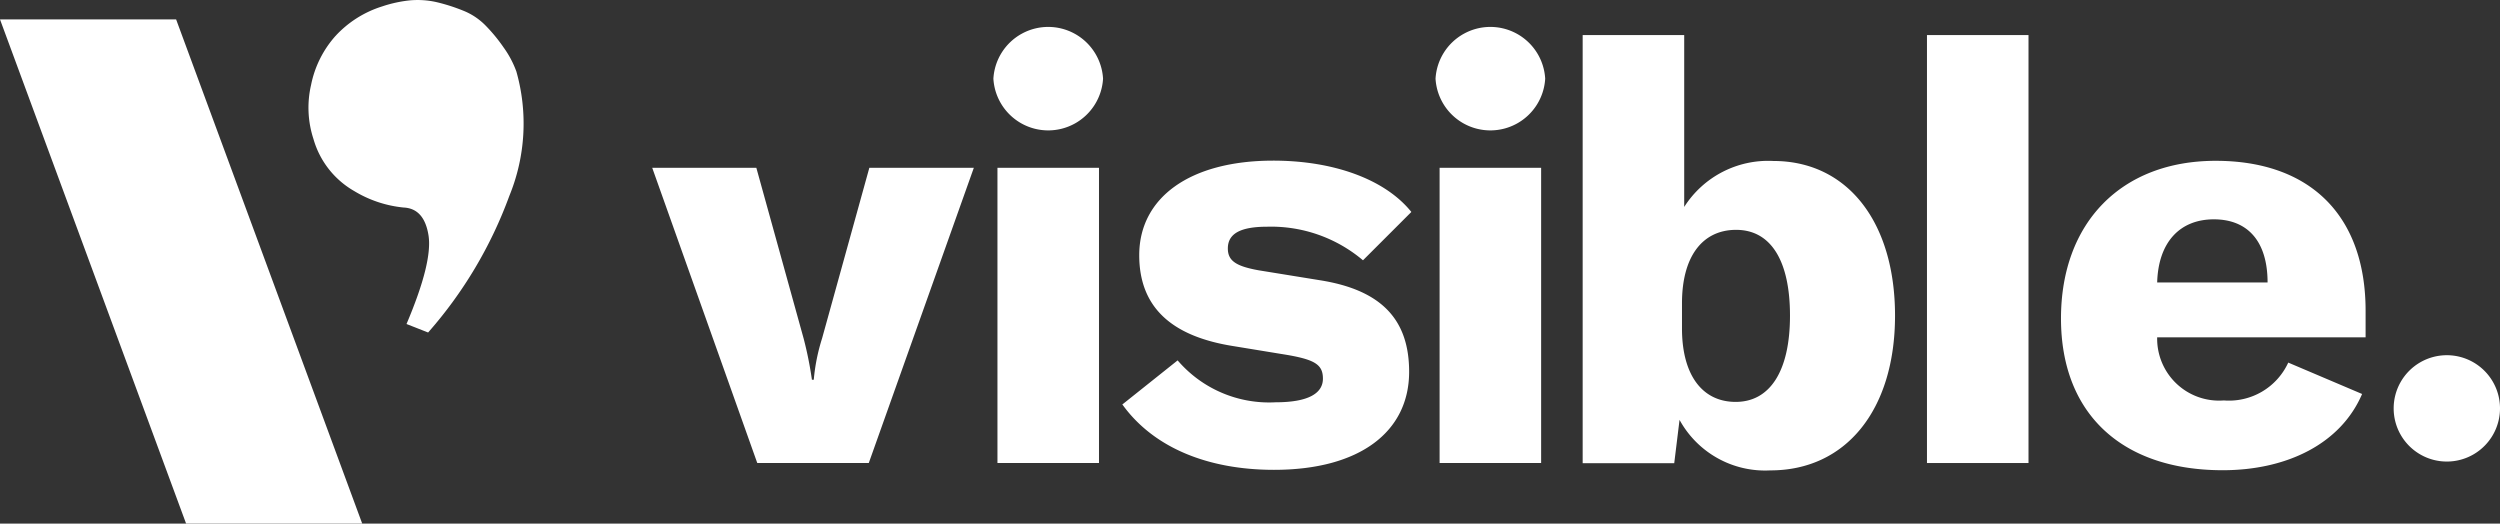 <svg xmlns="http://www.w3.org/2000/svg" id="Grupo_79034" data-name="Grupo 79034" width="135.42" height="28.361" viewBox="0 0 135.42 28.361"><rect x="0" y="0" width="135.42" height="28.361" fill="#333333" stroke="none"/><g id="Grupo_79035" data-name="Grupo 79035"><path id="Trazado_11952" data-name="Trazado 11952" d="M35.31,9.091h5.66l2.56,9.24a19.735,19.735,0,0,1,.45,2.24h.1a10.47,10.47,0,0,1,.45-2.24l2.56-9.24h5.66l-5.69,15.99H41.02L35.33,9.091Z" fill="#fff"></path><path id="Trazado_11953" data-name="Trazado 11953" d="M53.81,4.261a2.975,2.975,0,0,1,5.94,0,2.975,2.975,0,0,1-5.94,0m.22,4.83h5.5v15.99h-5.5Z" fill="#fff"></path><path id="Trazado_11954" data-name="Trazado 11954" d="M60.78,21.921l3.01-2.4a6.526,6.526,0,0,0,5.31,2.27c1.76,0,2.56-.48,2.56-1.28s-.48-1.06-2.27-1.34l-2.56-.42c-3.45-.54-5.12-2.17-5.12-4.93,0-3.1,2.72-5.12,7.26-5.12,3.23,0,6.04.99,7.48,2.78L73.83,14.1a7.712,7.712,0,0,0-5.18-1.82c-1.47,0-2.14.38-2.14,1.18,0,.67.45.96,1.66,1.18l3.33.54c3.42.54,4.83,2.21,4.83,4.96,0,3.23-2.65,5.31-7.32,5.31-3.55,0-6.52-1.18-8.22-3.55Z" fill="#fff"></path><path id="Trazado_11955" data-name="Trazado 11955" d="M77.76,4.261a2.975,2.975,0,0,1,5.94,0,2.975,2.975,0,0,1-5.94,0m.22,4.83h5.5v15.99h-5.5Z" fill="#fff"></path><path id="Trazado_11956" data-name="Trazado 11956" d="M90.98,22.721l-.29,2.37H85.73V1.9h5.5v9.31a5.387,5.387,0,0,1,4.83-2.49c4,0,6.59,3.29,6.59,8.38s-2.65,8.38-6.75,8.38a5.284,5.284,0,0,1-4.93-2.75Zm5.98-5.63c0-2.94-1.02-4.67-2.97-4.64-1.82.03-2.88,1.5-2.88,3.97V17.8c0,2.46,1.06,3.97,2.91,3.97s2.94-1.66,2.94-4.67Z" fill="#fff"></path><path id="Trazado_11957" data-name="Trazado 11957" d="M109.88,25.081h-5.5V1.9h5.5v23.18Z" fill="#fff"></path><path id="Trazado_11958" data-name="Trazado 11958" d="M128.14,18.271H116.85a3.354,3.354,0,0,0,3.61,3.42,3.535,3.535,0,0,0,3.49-2.05l4,1.7c-1.15,2.69-4.06,4.13-7.55,4.13-5.44,0-8.76-3.04-8.76-8.22s3.26-8.54,8.38-8.54,8.12,2.97,8.12,8.12Zm-5.31-2.97c0-2.21-1.06-3.42-2.91-3.42s-3.01,1.25-3.07,3.42Z" fill="#fff"></path><path id="Trazado_11959" data-name="Trazado 11959" d="M129.66,22.121a2.88,2.88,0,0,1,5.76,0,2.88,2.88,0,1,1-5.76,0" fill="#fff"></path><path id="Trazado_11960" data-name="Trazado 11960" d="M19.62,28.361H10.08L0,1.051H9.54Z" fill="#fff"></path><path id="Trazado_11961" data-name="Trazado 11961" d="M20.69.351a6.982,6.982,0,0,1,1.5-.33,4.643,4.643,0,0,1,1.48.1,9.934,9.934,0,0,1,1.43.46,3.491,3.491,0,0,1,1.19.79,8.793,8.793,0,0,1,.99,1.2,5.329,5.329,0,0,1,.69,1.3,10.334,10.334,0,0,1-.38,6.74,23.3,23.3,0,0,1-4.4,7.4l-1.17-.46q1.425-3.36,1.19-4.81t-1.35-1.5a6.368,6.368,0,0,1-2.67-.89,4.75,4.75,0,0,1-2.21-2.82,5.459,5.459,0,0,1-.13-2.93,5.635,5.635,0,0,1,1.32-2.65,5.782,5.782,0,0,1,2.52-1.6" fill="#fff"></path></g></svg>